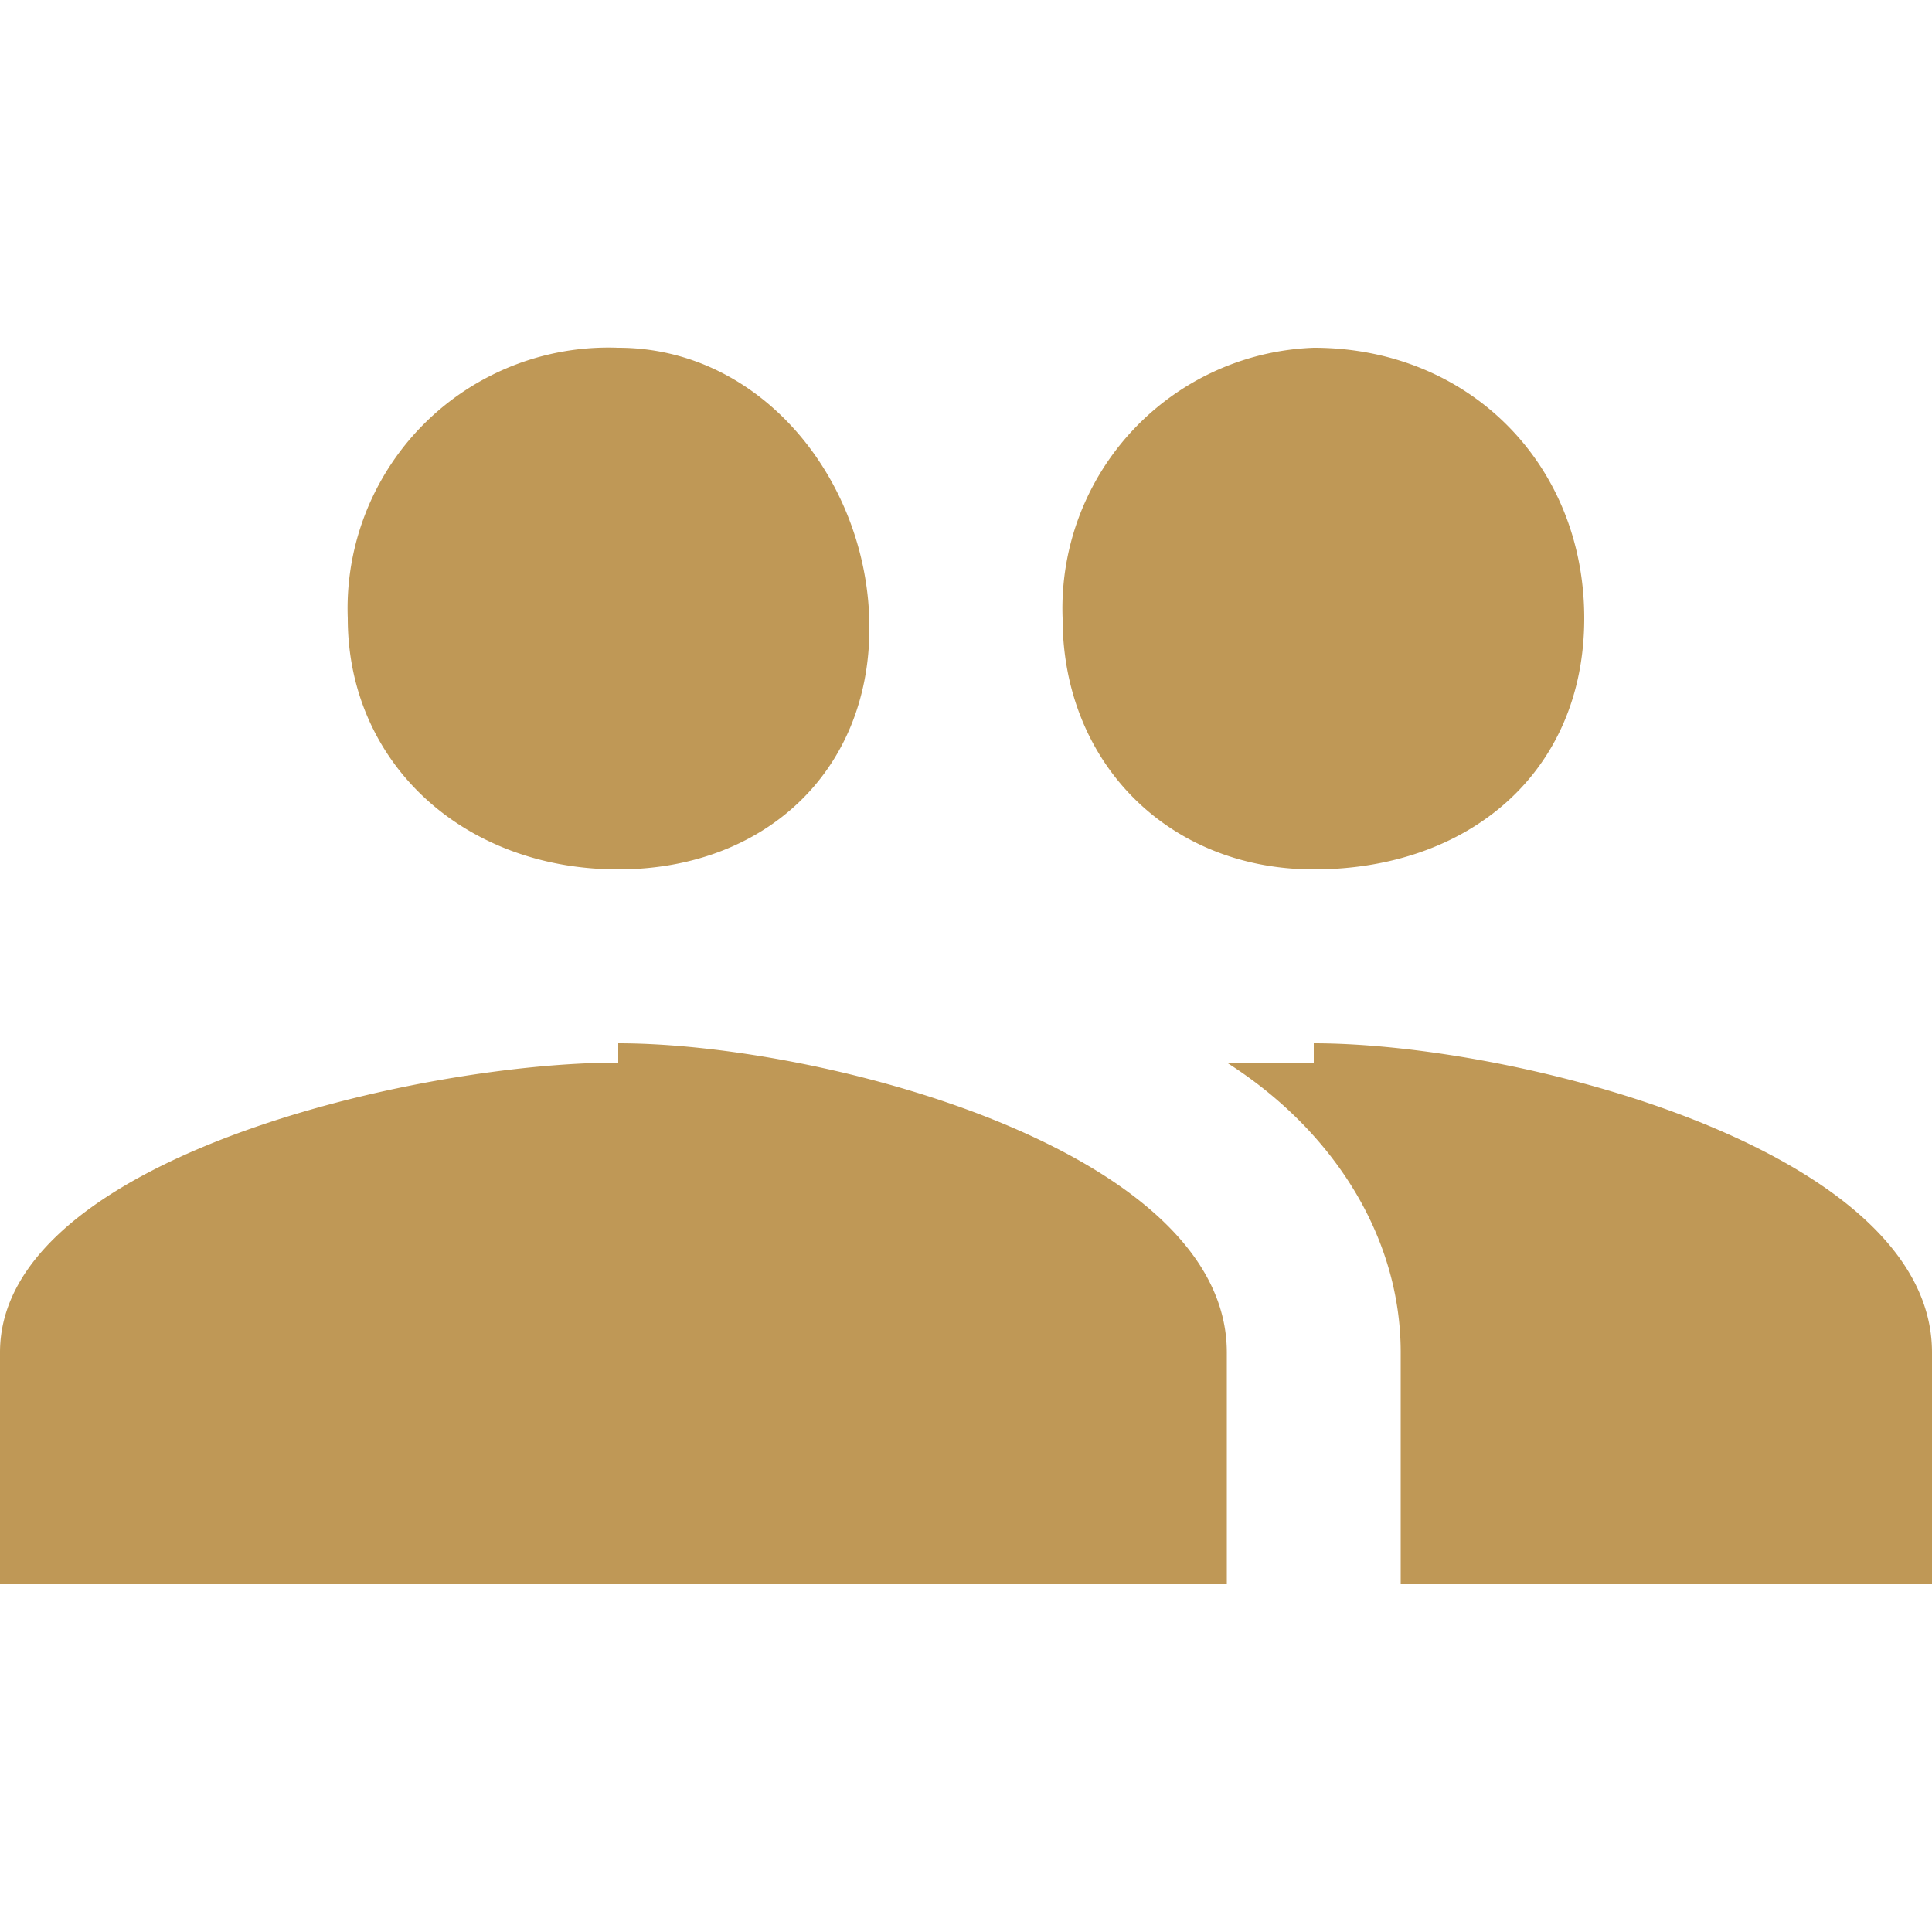 <svg fill="none" xmlns="http://www.w3.org/2000/svg" viewBox="0 0 20 20"><path d="M13.6 9c1.6 0 2.8-1 2.8-2.6s-1.2-2.8-2.8-2.8A2.7 2.7 0 0 0 11 6.4C11 7.9 12.1 9 13.6 9ZM6.4 9C7.9 9 9 8 9 6.5S7.9 3.6 6.4 3.6a2.7 2.7 0 0 0-2.8 2.8C3.6 7.9 4.8 9 6.4 9Zm0 2C4.3 11 0 12 0 14v2.4h12.7V14c0-2.1-4.2-3.2-6.3-3.2Zm7.2 0h-.9c1.1.7 1.8 1.8 1.8 3v2.4H20V14c0-2.1-4.3-3.2-6.4-3.2Z" fill="#BF9856"/></svg>